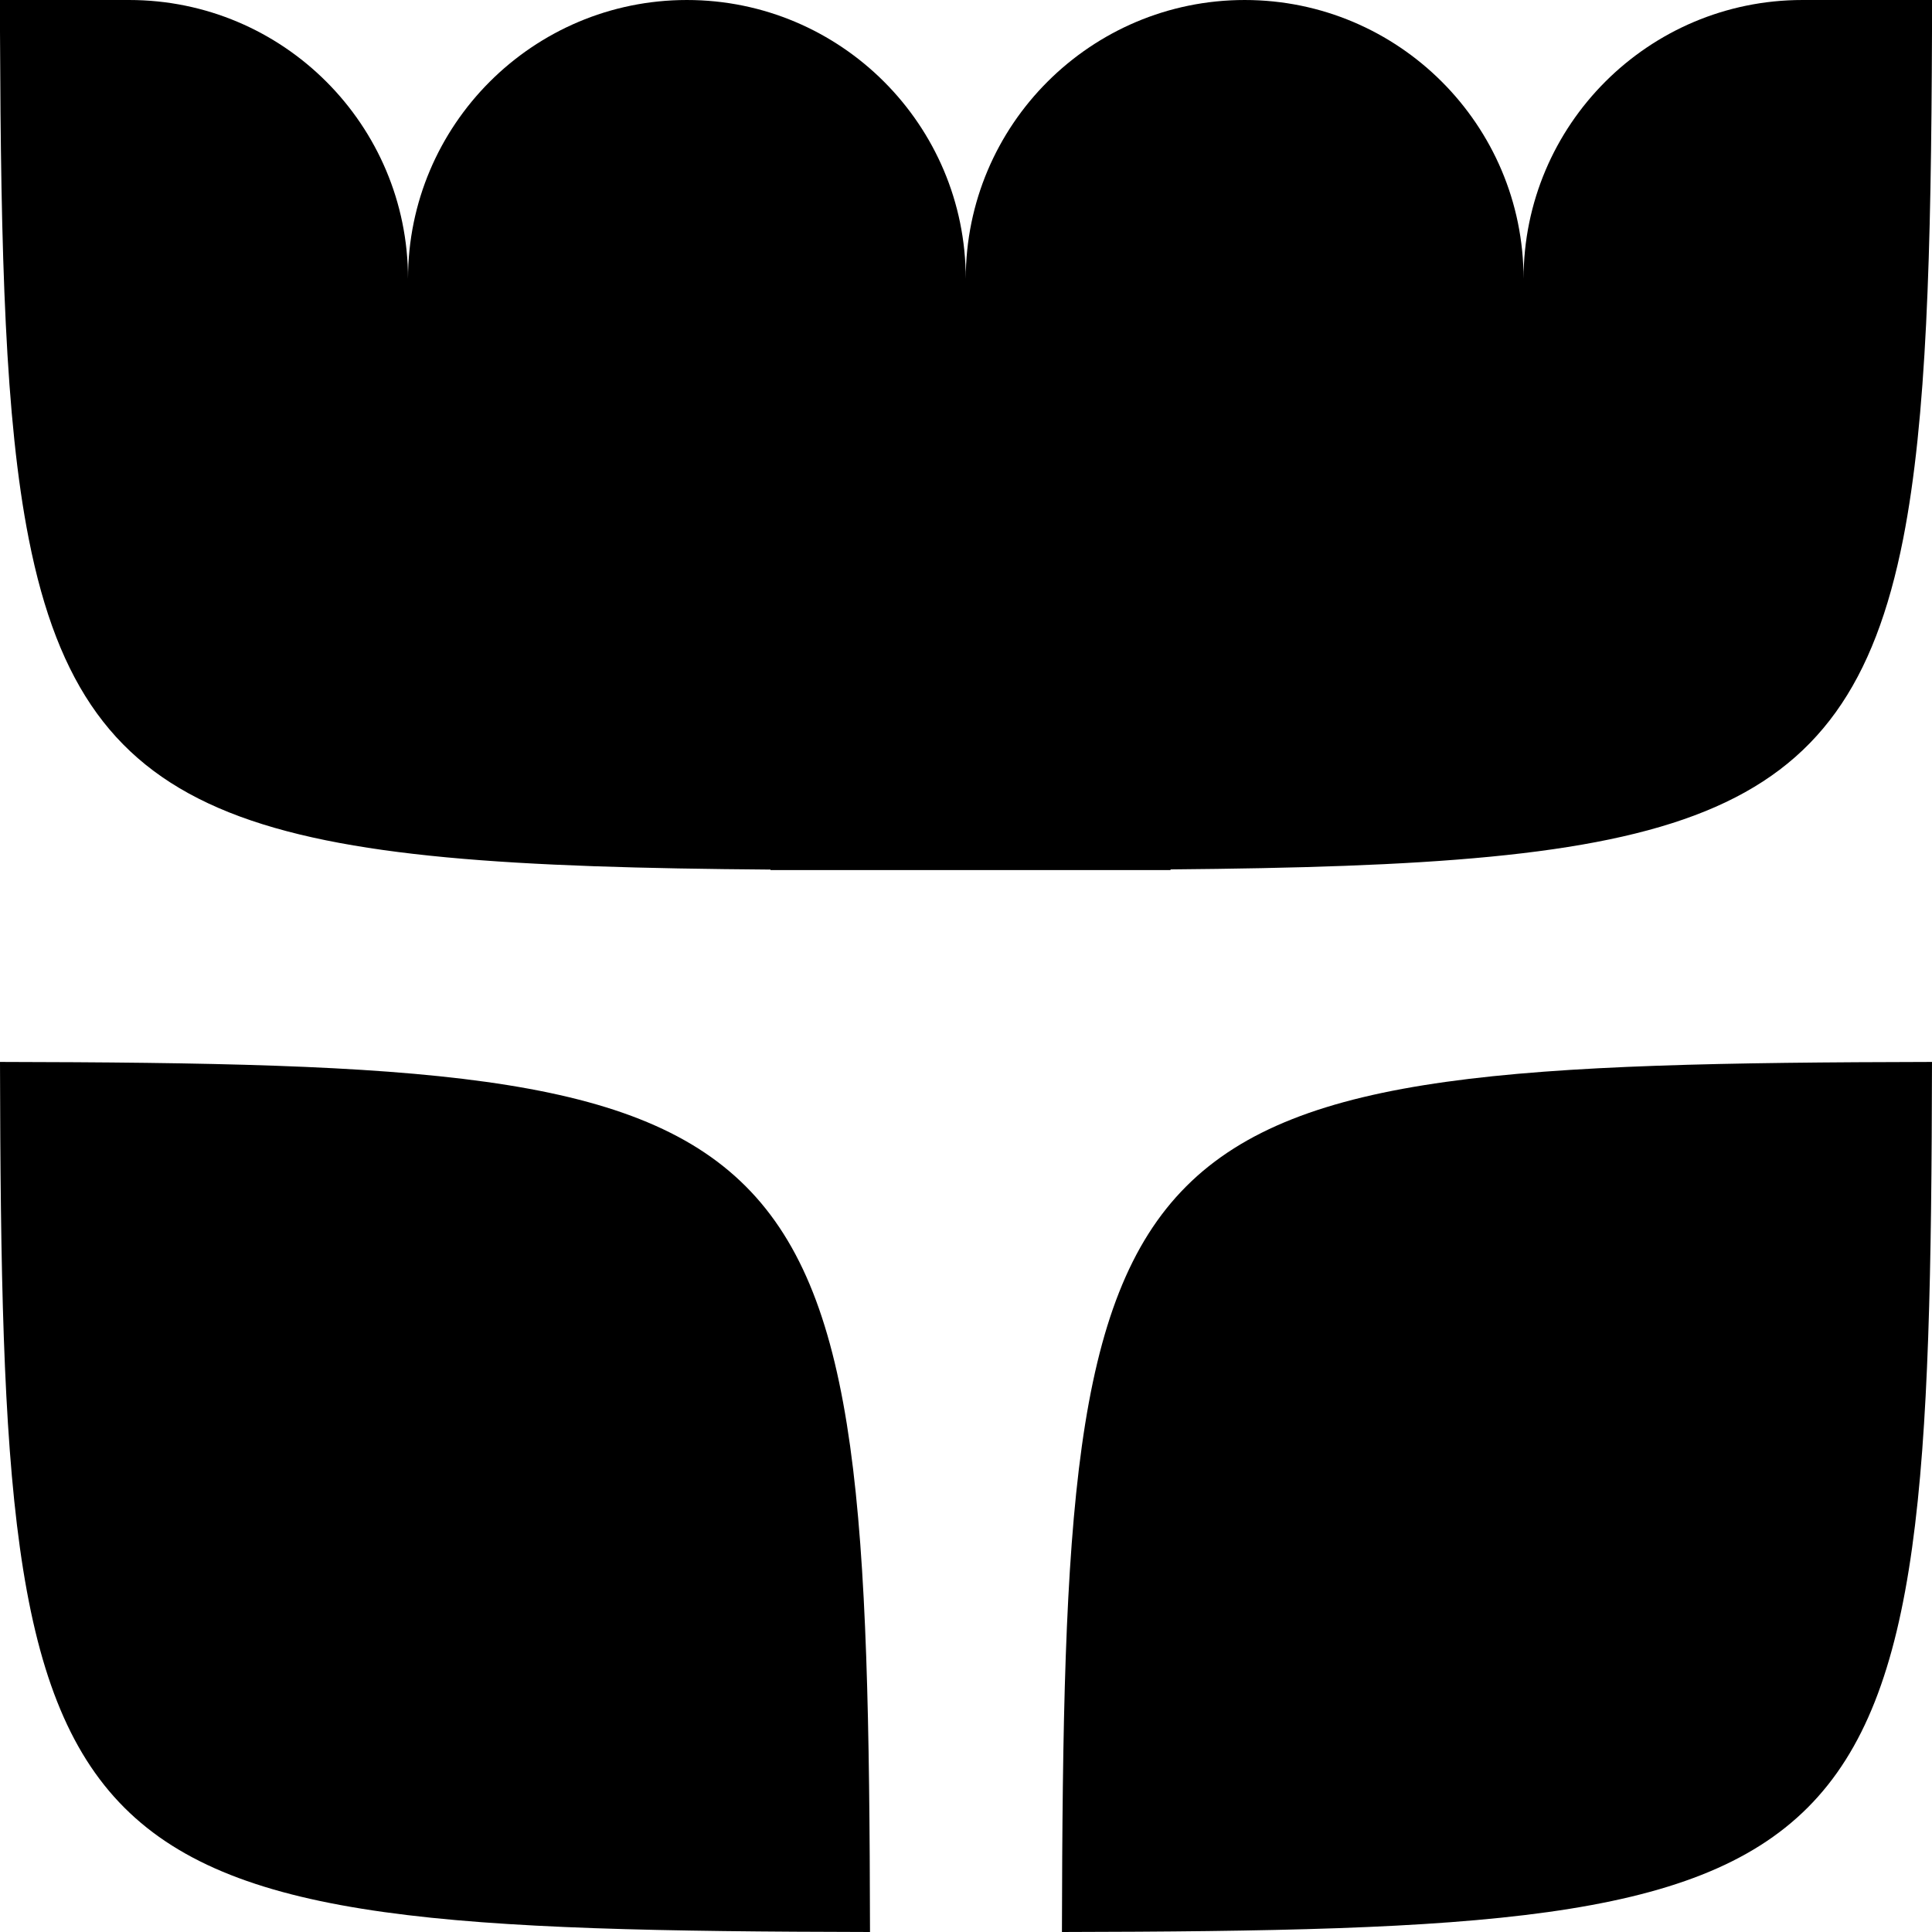 <svg width="32" height="32" viewBox="0 0 32 32" fill="none" xmlns="http://www.w3.org/2000/svg">
<g clip-path="url(#clip0_4193_9647)">
<path d="M32 17.589C18.25 17.617 17.617 18.25 17.589 32C31.339 31.972 31.972 31.339 32 17.589Z" fill="black"/>
<path d="M14.41 32C0.661 31.972 0.028 31.339 0 17.589C13.75 17.617 14.383 18.25 14.41 32Z" fill="black"/>
<path d="M29.854 6.02922e-05C27.304 6.02922e-05 25.235 2.07 25.235 4.619C25.235 2.07 23.165 6.02922e-05 20.616 6.02922e-05C18.066 6.02922e-05 15.996 2.07 15.996 4.619C15.996 2.07 13.927 6.02922e-05 11.377 6.02922e-05C8.828 6.02922e-05 6.758 2.07 6.758 4.619C6.758 2.07 4.692 6.02922e-05 2.139 6.02922e-05H0C0 0.177 0 0.351 0 0.525C0.014 4.223 0.083 6.936 0.477 8.929C1.43 13.764 4.271 14.338 12.762 14.403V14.411H17.59H19.388V14.4C27.764 14.327 30.577 13.732 31.523 8.922C31.913 6.932 31.986 4.219 32 0.525C32 0.351 32 0.174 32 -0.003H29.854V6.02922e-05Z" fill="black"/>
</g>
<defs>
<clipPath id="clip0_4193_9647">
<rect width="32" height="32" fill="black"/>
</clipPath>
</defs>
</svg>
